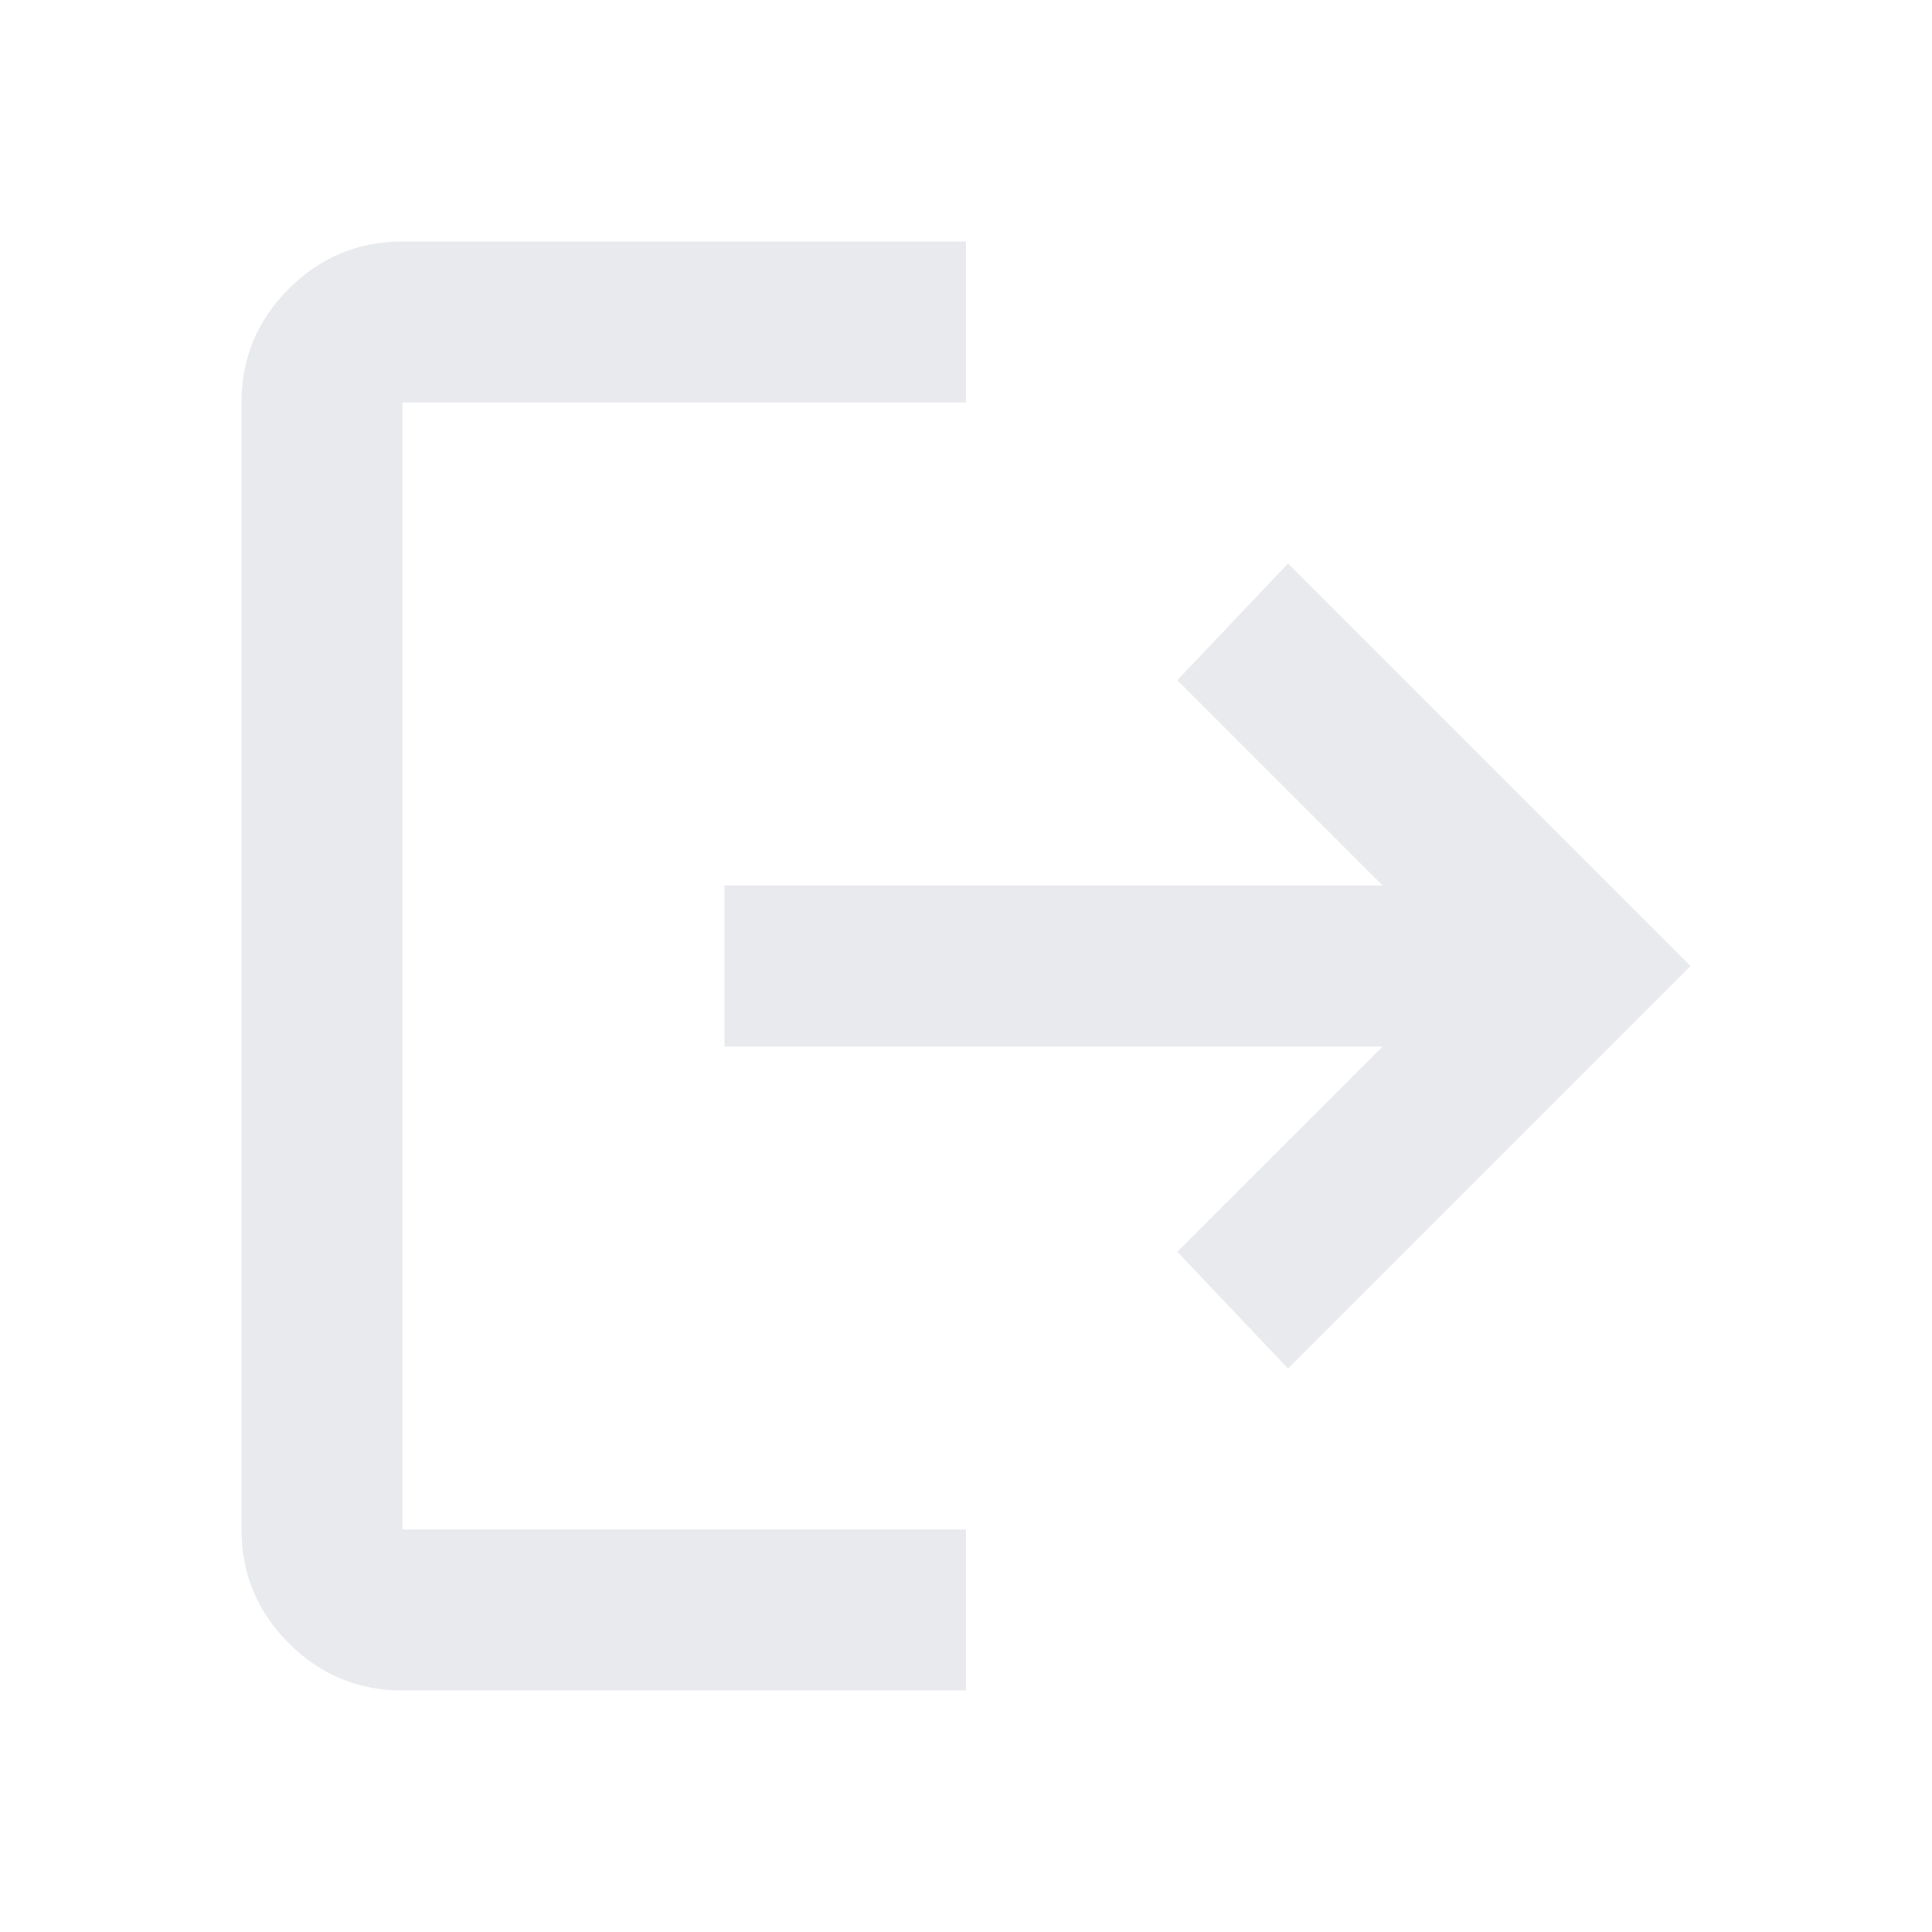 <svg xmlns="http://www.w3.org/2000/svg" height="24" viewBox="0 -960 960 960" width="24" fill="#e8eaed"><path d="M200-120q-33 0-56.5-23.5T120-200v-560q0-33 23.5-56.5T200-840h280v80H200v560h280v80H200zm440-160l-55-58 102-102H360v-80h327L585-622l55-58 200 200-200 200z"/></svg>